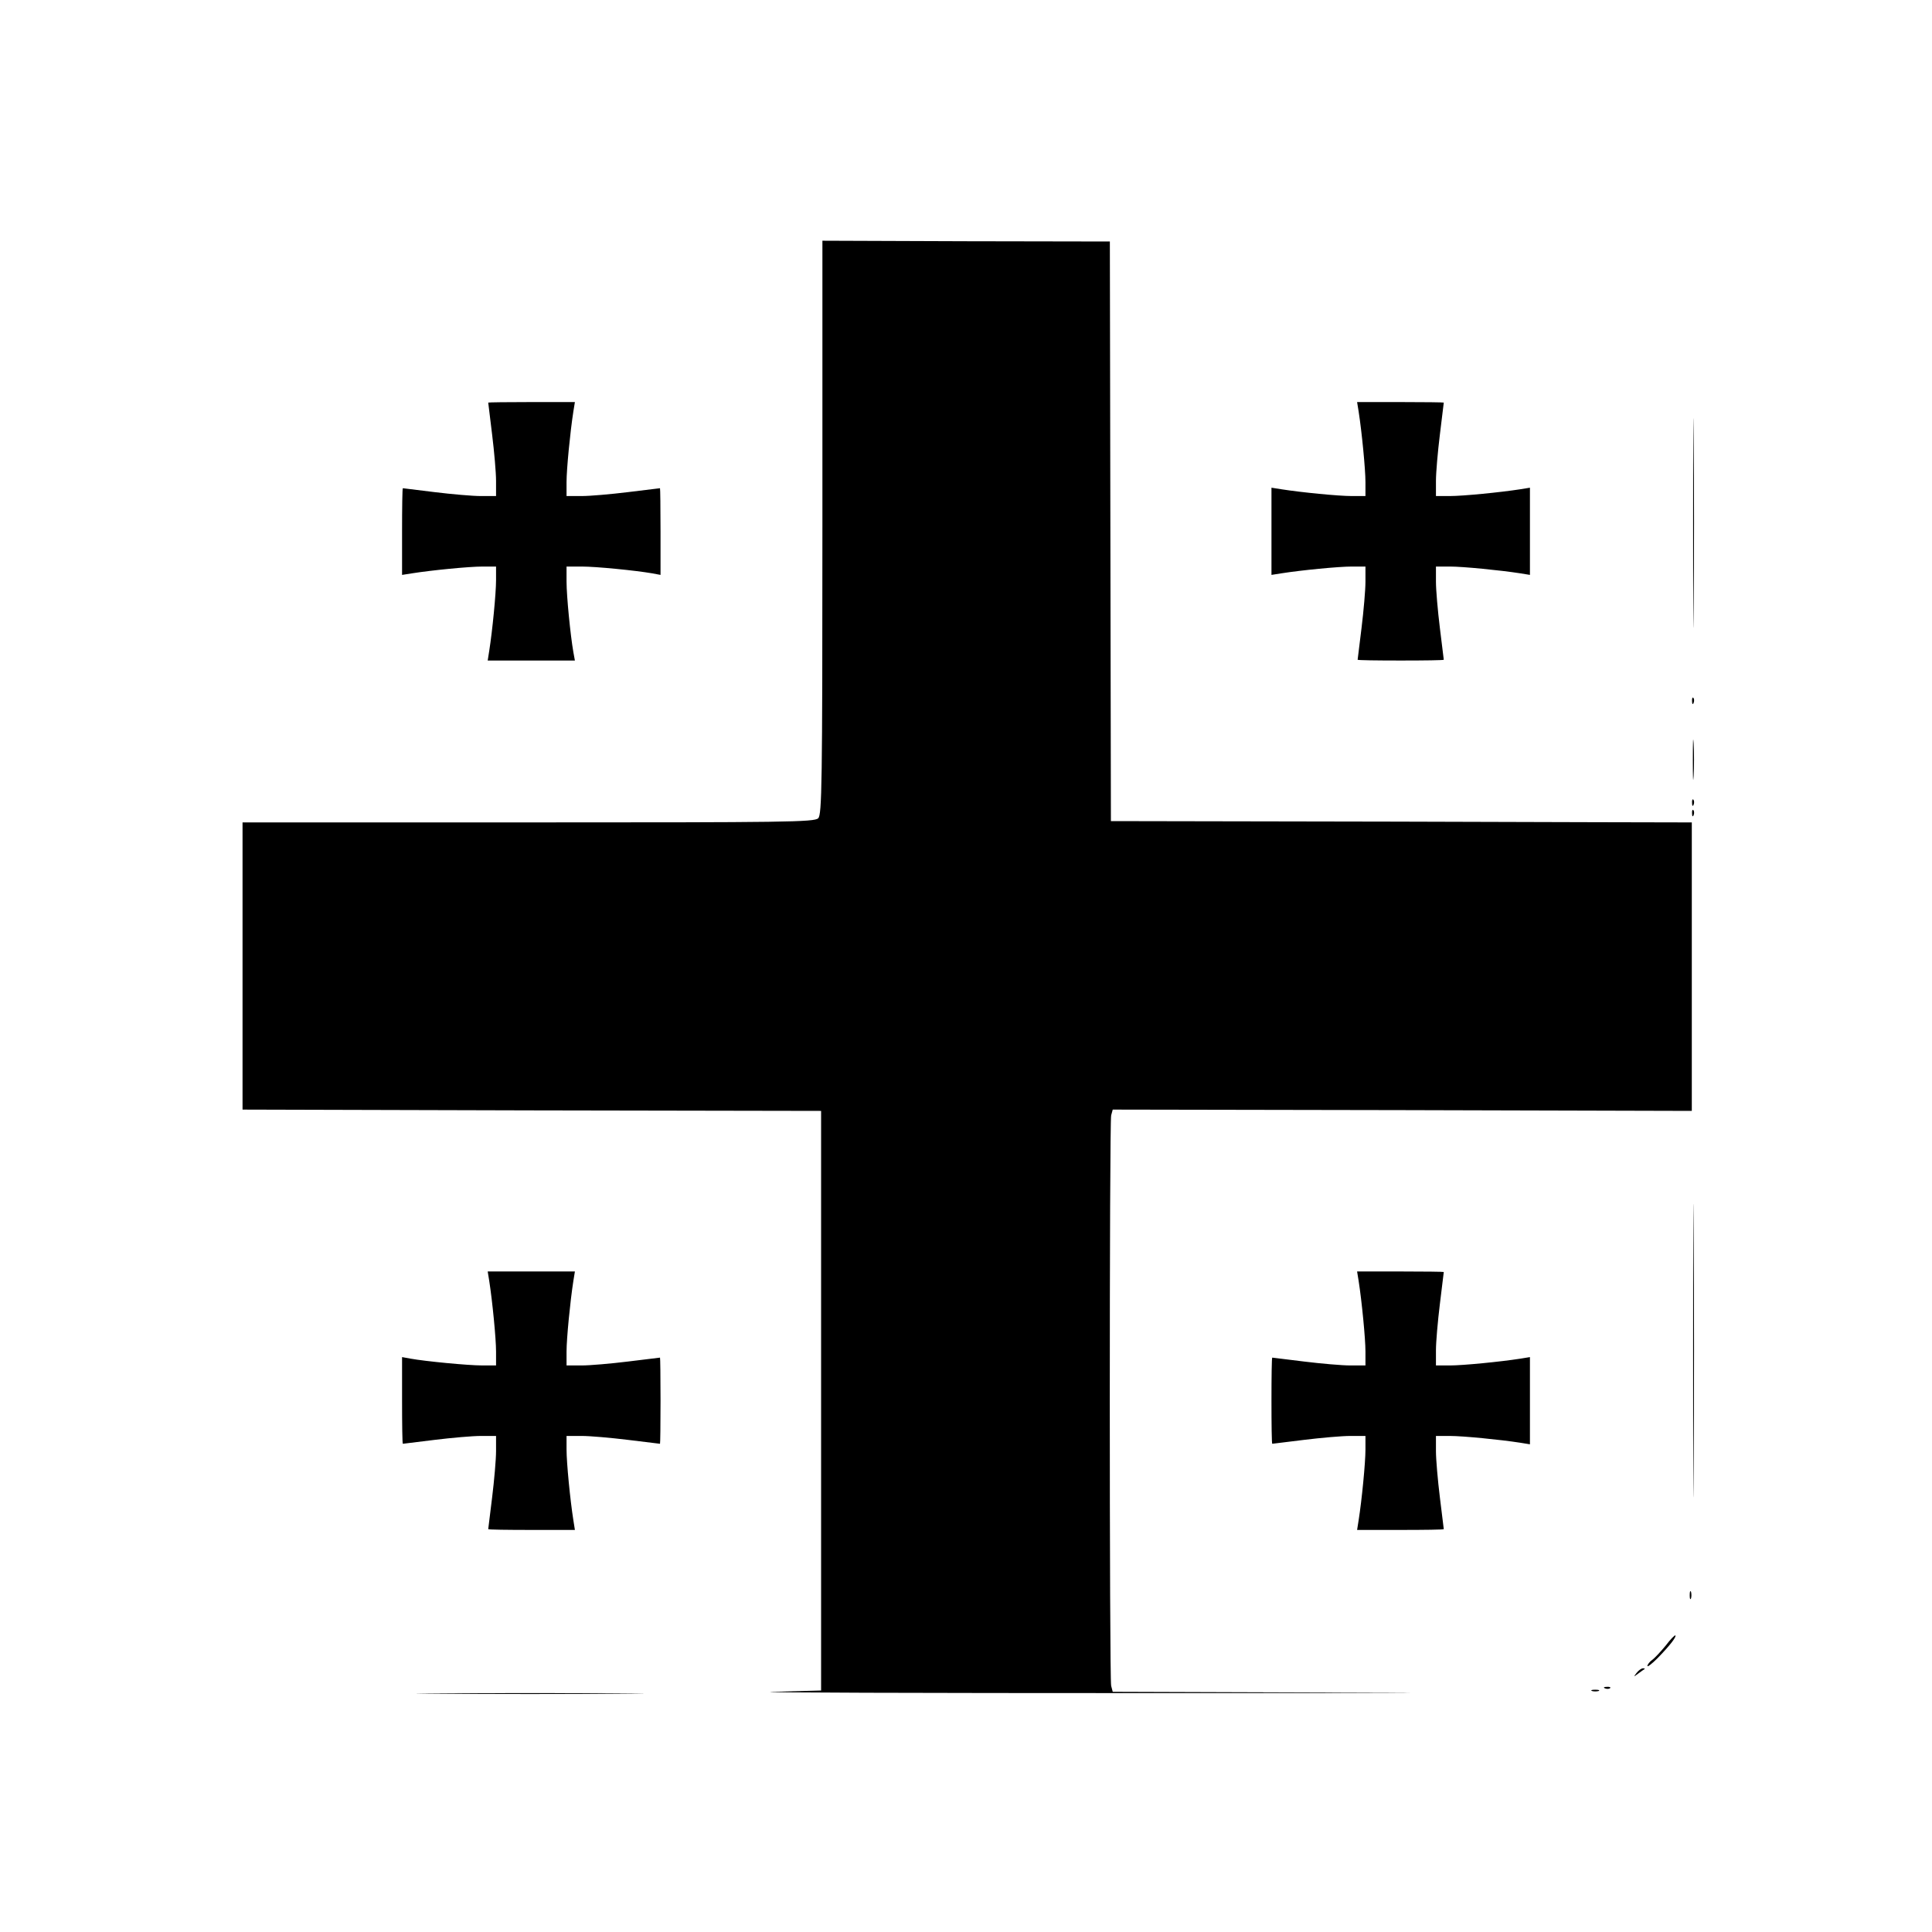<?xml version="1.0" standalone="no"?>
<!DOCTYPE svg PUBLIC "-//W3C//DTD SVG 20010904//EN"
 "http://www.w3.org/TR/2001/REC-SVG-20010904/DTD/svg10.dtd">
<svg version="1.0" xmlns="http://www.w3.org/2000/svg"
 width="740pt" height="740pt" viewBox="0 0 740 740"
 preserveAspectRatio="xMidYMid meet">
<g transform="translate(0,740) scale(0.1,-0.1)"
fill="#000000" stroke="none">
<path d="M3150 5380 c0 -988 -2 -1100 -16 -1114 -14 -15 -126 -16 -1110 -16
l-1095 0 0 -550 0 -550 1108 -3 1108 -2 0 -1110 0 -1110 -185 -5 c-102 -3 558
-5 1465 -5 908 0 1242 1 744 2 l-907 3 -6 23 c-7 29 -7 2155 0 2185 l6 22
1109 -2 1109 -3 0 553 0 552 -27 0 c-16 0 -516 1 -1113 3 l-1085 2 -2 1110 -2
1110 -551 1 -550 2 0 -1098z"/>
<path d="M6485 5395 c0 -357 1 -502 2 -322 2 181 2 473 0 650 -1 177 -2 30 -2
-328z"/>
<path d="M1870 5858 c0 -2 7 -57 15 -123 8 -65 15 -145 15 -177 l0 -58 -58 0
c-32 0 -112 7 -177 15 -66 8 -121 15 -122 15 -2 0 -3 -75 -3 -166 l0 -166 38
6 c76 12 219 26 270 26 l52 0 0 -52 c0 -51 -14 -194 -26 -270 l-6 -38 167 0
167 0 -6 33 c-11 63 -26 213 -26 270 l0 57 58 0 c56 0 206 -15 270 -26 l32 -6
0 166 c0 91 -1 166 -2 166 -2 0 -57 -7 -123 -15 -65 -8 -145 -15 -177 -15
l-58 0 0 53 c0 50 14 193 26 270 l6 37 -166 0 c-91 0 -166 -1 -166 -2z"/>
<path d="M5204 5823 c12 -77 26 -220 26 -270 l0 -53 -52 0 c-51 0 -194 14
-270 26 l-38 6 0 -167 0 -167 38 6 c76 12 219 26 270 26 l52 0 0 -58 c0 -32
-7 -112 -15 -177 -8 -66 -15 -121 -15 -122 0 -2 74 -3 165 -3 91 0 165 1 165
3 0 1 -7 56 -15 122 -8 65 -15 145 -15 177 l0 58 53 0 c50 0 193 -14 270 -26
l37 -6 0 167 0 167 -37 -6 c-77 -12 -220 -26 -270 -26 l-53 0 0 58 c0 32 7
112 15 177 8 66 15 121 15 123 0 1 -75 2 -166 2 l-166 0 6 -37z"/>
<path d="M6481 4714 c0 -11 3 -14 6 -6 3 7 2 16 -1 19 -3 4 -6 -2 -5 -13z"/>
<path d="M6484 4490 c0 -69 1 -97 3 -62 2 34 2 90 0 125 -2 34 -3 6 -3 -63z"/>
<path d="M6481 4324 c0 -11 3 -14 6 -6 3 7 2 16 -1 19 -3 4 -6 -2 -5 -13z"/>
<path d="M6481 4284 c0 -11 3 -14 6 -6 3 7 2 16 -1 19 -3 4 -6 -2 -5 -13z"/>
<path d="M6485 2225 c0 -500 1 -704 2 -452 2 252 2 662 0 910 -1 249 -2 43 -2
-458z"/>
<path d="M1874 2493 c12 -77 26 -220 26 -270 l0 -53 -52 0 c-56 0 -220 16
-275 26 l-33 6 0 -166 c0 -91 1 -166 3 -166 1 0 56 7 122 15 65 8 145 15 177
15 l58 0 0 -58 c0 -32 -7 -112 -15 -177 -8 -66 -15 -121 -15 -122 0 -2 75 -3
166 -3 l166 0 -6 38 c-12 76 -26 219 -26 270 l0 52 58 0 c32 0 112 -7 177 -15
66 -8 121 -15 123 -15 1 0 2 74 2 165 0 91 -1 165 -2 165 -2 0 -57 -7 -123
-15 -65 -8 -145 -15 -177 -15 l-58 0 0 53 c0 50 14 193 26 270 l6 37 -167 0
-167 0 6 -37z"/>
<path d="M5204 2493 c12 -77 26 -220 26 -270 l0 -53 -58 0 c-32 0 -112 7 -177
15 -66 8 -121 15 -122 15 -2 0 -3 -74 -3 -165 0 -91 1 -165 3 -165 1 0 56 7
122 15 65 8 145 15 177 15 l58 0 0 -52 c0 -51 -14 -194 -26 -270 l-6 -38 166
0 c91 0 166 1 166 3 0 1 -7 56 -15 122 -8 65 -15 145 -15 177 l0 58 53 0 c50
0 193 -14 270 -26 l37 -6 0 167 0 167 -37 -6 c-77 -12 -220 -26 -270 -26 l-53
0 0 58 c0 32 7 112 15 177 8 66 15 121 15 123 0 1 -75 2 -166 2 l-166 0 6 -37z"/>
<path d="M6472 1290 c0 -14 2 -19 5 -12 2 6 2 18 0 25 -3 6 -5 1 -5 -13z"/>
<path d="M6380 1097 c-19 -23 -42 -48 -52 -55 -10 -7 -18 -18 -18 -23 0 -5 17
8 38 29 48 49 74 83 69 88 -2 2 -19 -15 -37 -39z"/>
<path d="M6269 993 c-13 -17 -13 -17 6 -3 11 8 22 16 24 17 2 2 0 3 -6 3 -6 0
-17 -8 -24 -17z"/>
<path d="M6148 933 c7 -3 16 -2 19 1 4 3 -2 6 -13 5 -11 0 -14 -3 -6 -6z"/>
<path d="M6098 923 c6 -2 18 -2 25 0 6 3 1 5 -13 5 -14 0 -19 -2 -12 -5z"/>
<path d="M1678 913 c193 -2 511 -2 705 0 193 1 35 2 -353 2 -388 0 -546 -1
-352 -2z"/>
</g>
</svg>
